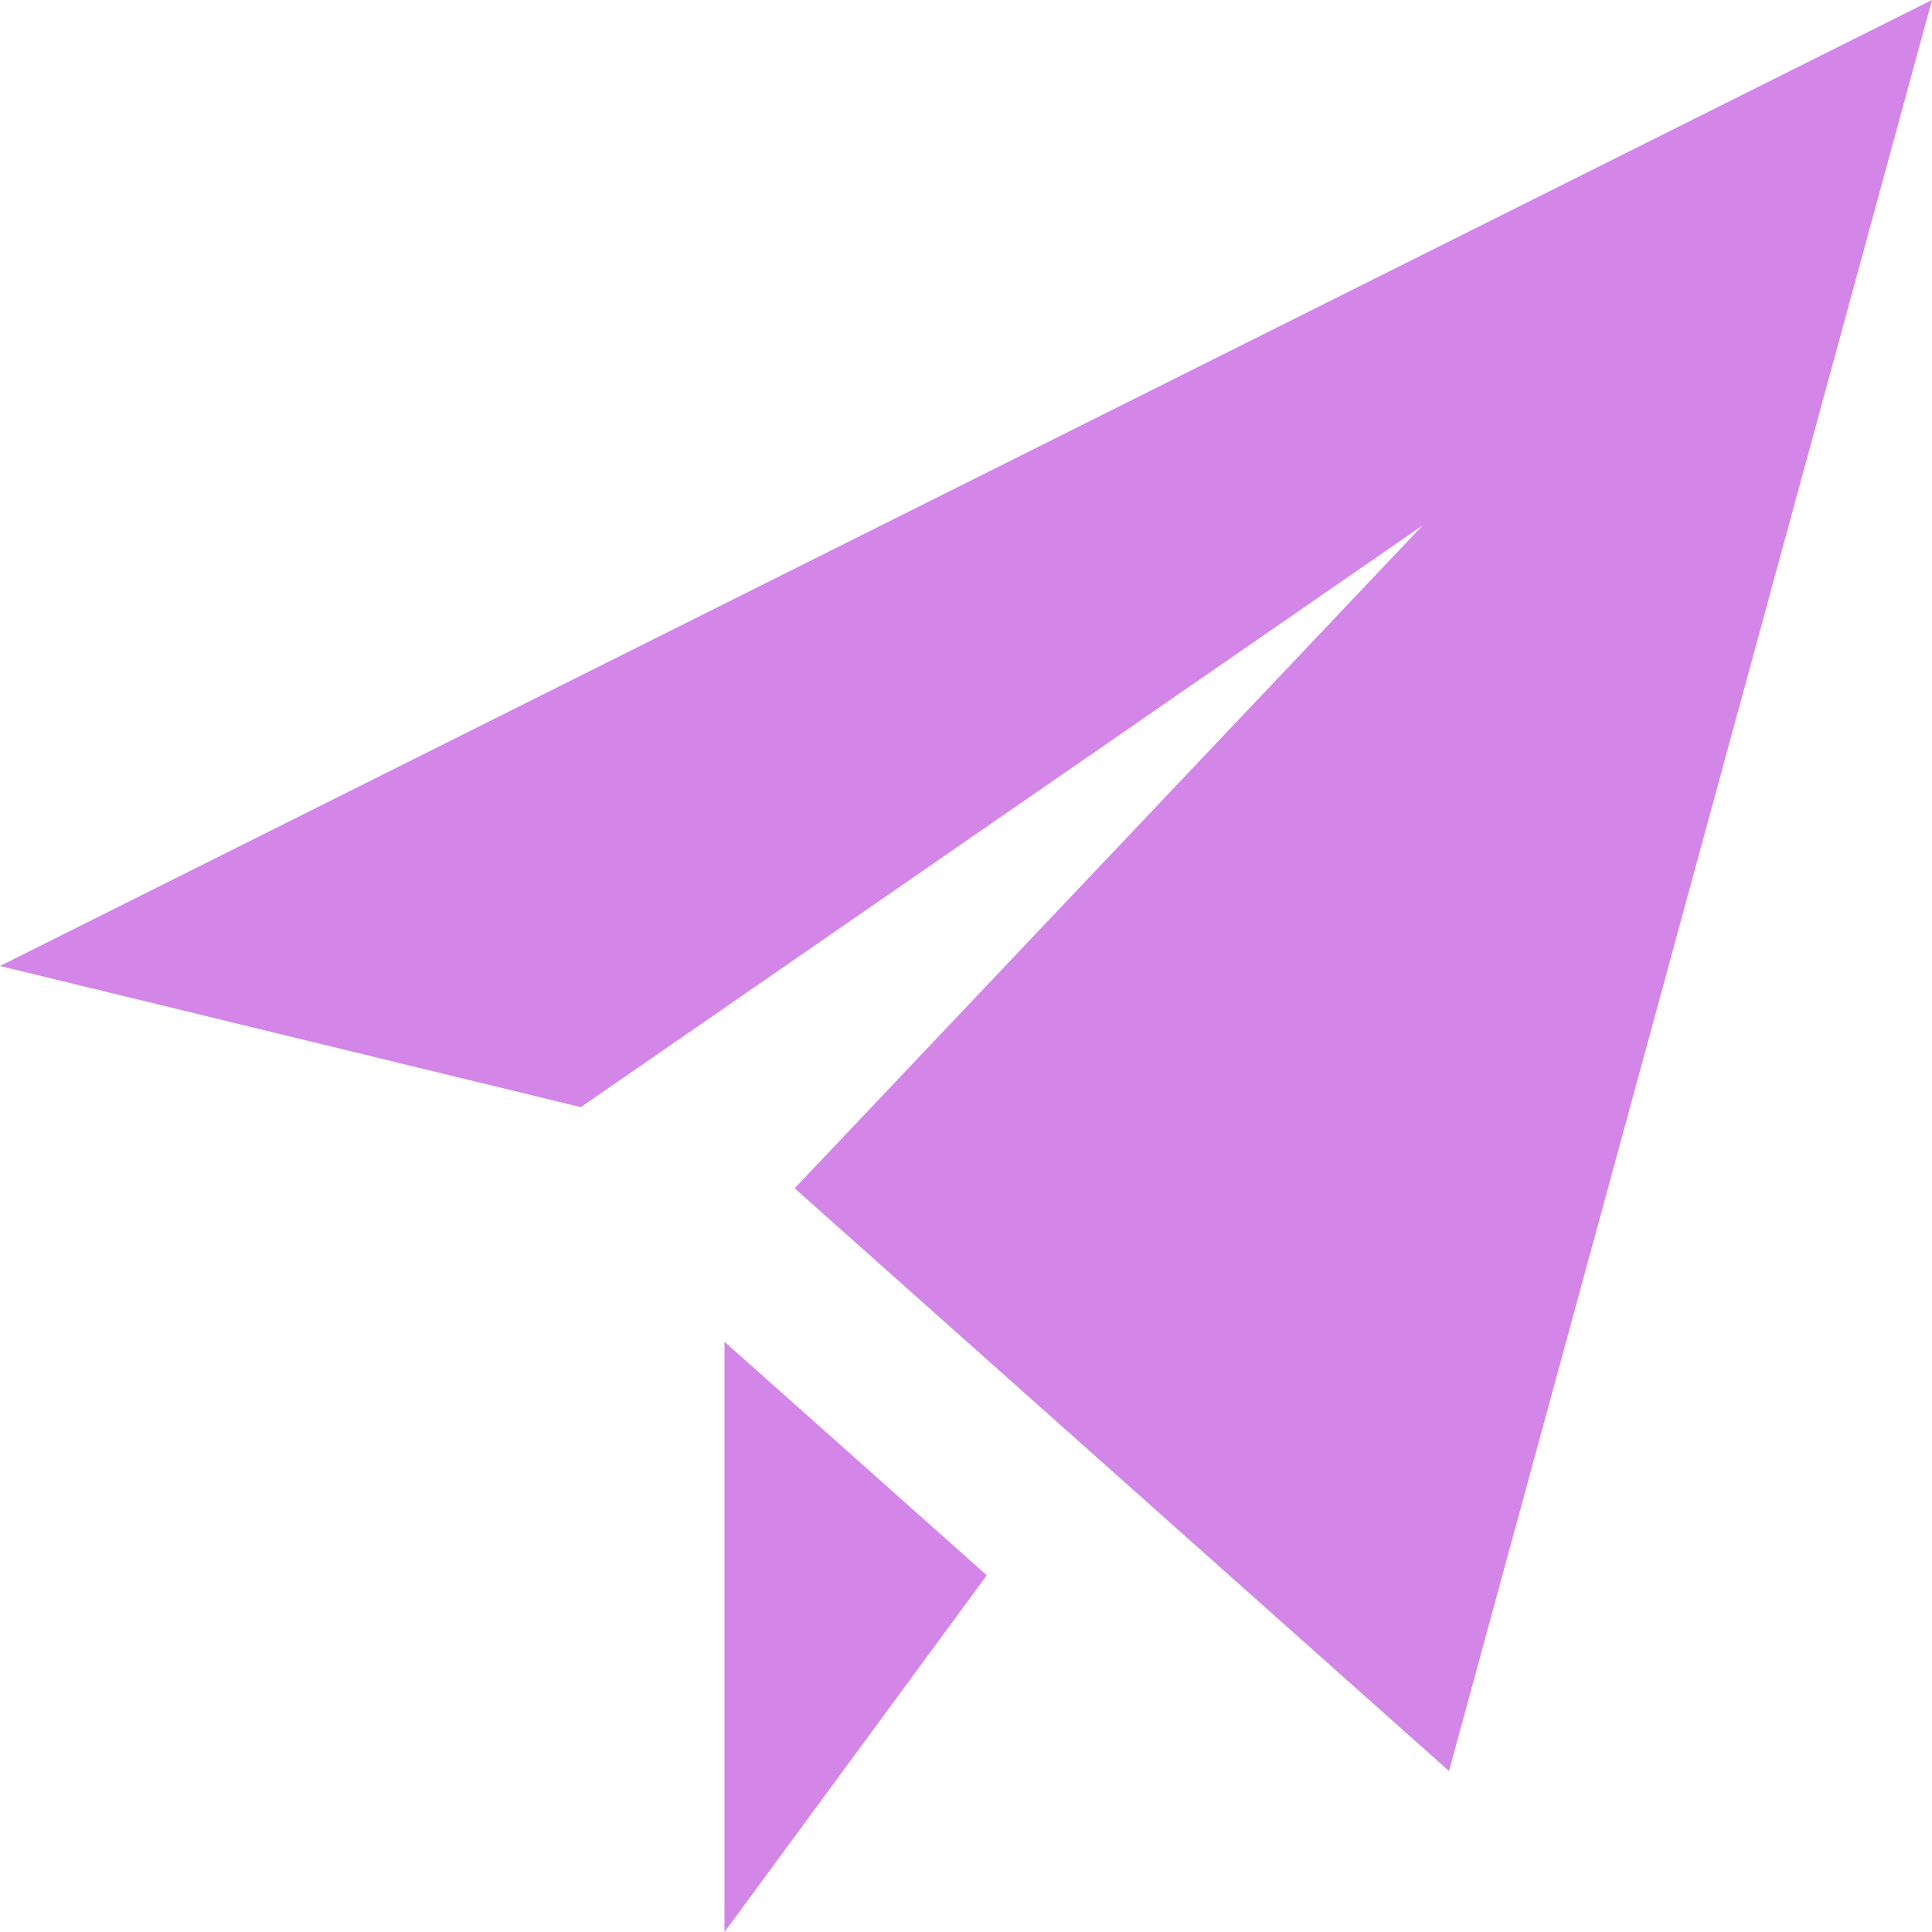 <svg width="16" height="16" viewBox="0 0 16 16" fill="none" xmlns="http://www.w3.org/2000/svg">
<g clip-path="url(#clip0_82_1255)">
<path d="M16 0L12 14.667L6.581 9.841L11.782 4.351L4.81 9.169L0 8L16 0ZM6 11.112V16L8.172 13.046L6 11.112Z" fill="#D385E8"/>
</g>
<defs>
<clipPath id="clip0_82_1255">
<rect width="16" height="16" fill="white"/>
</clipPath>
</defs>
</svg>
